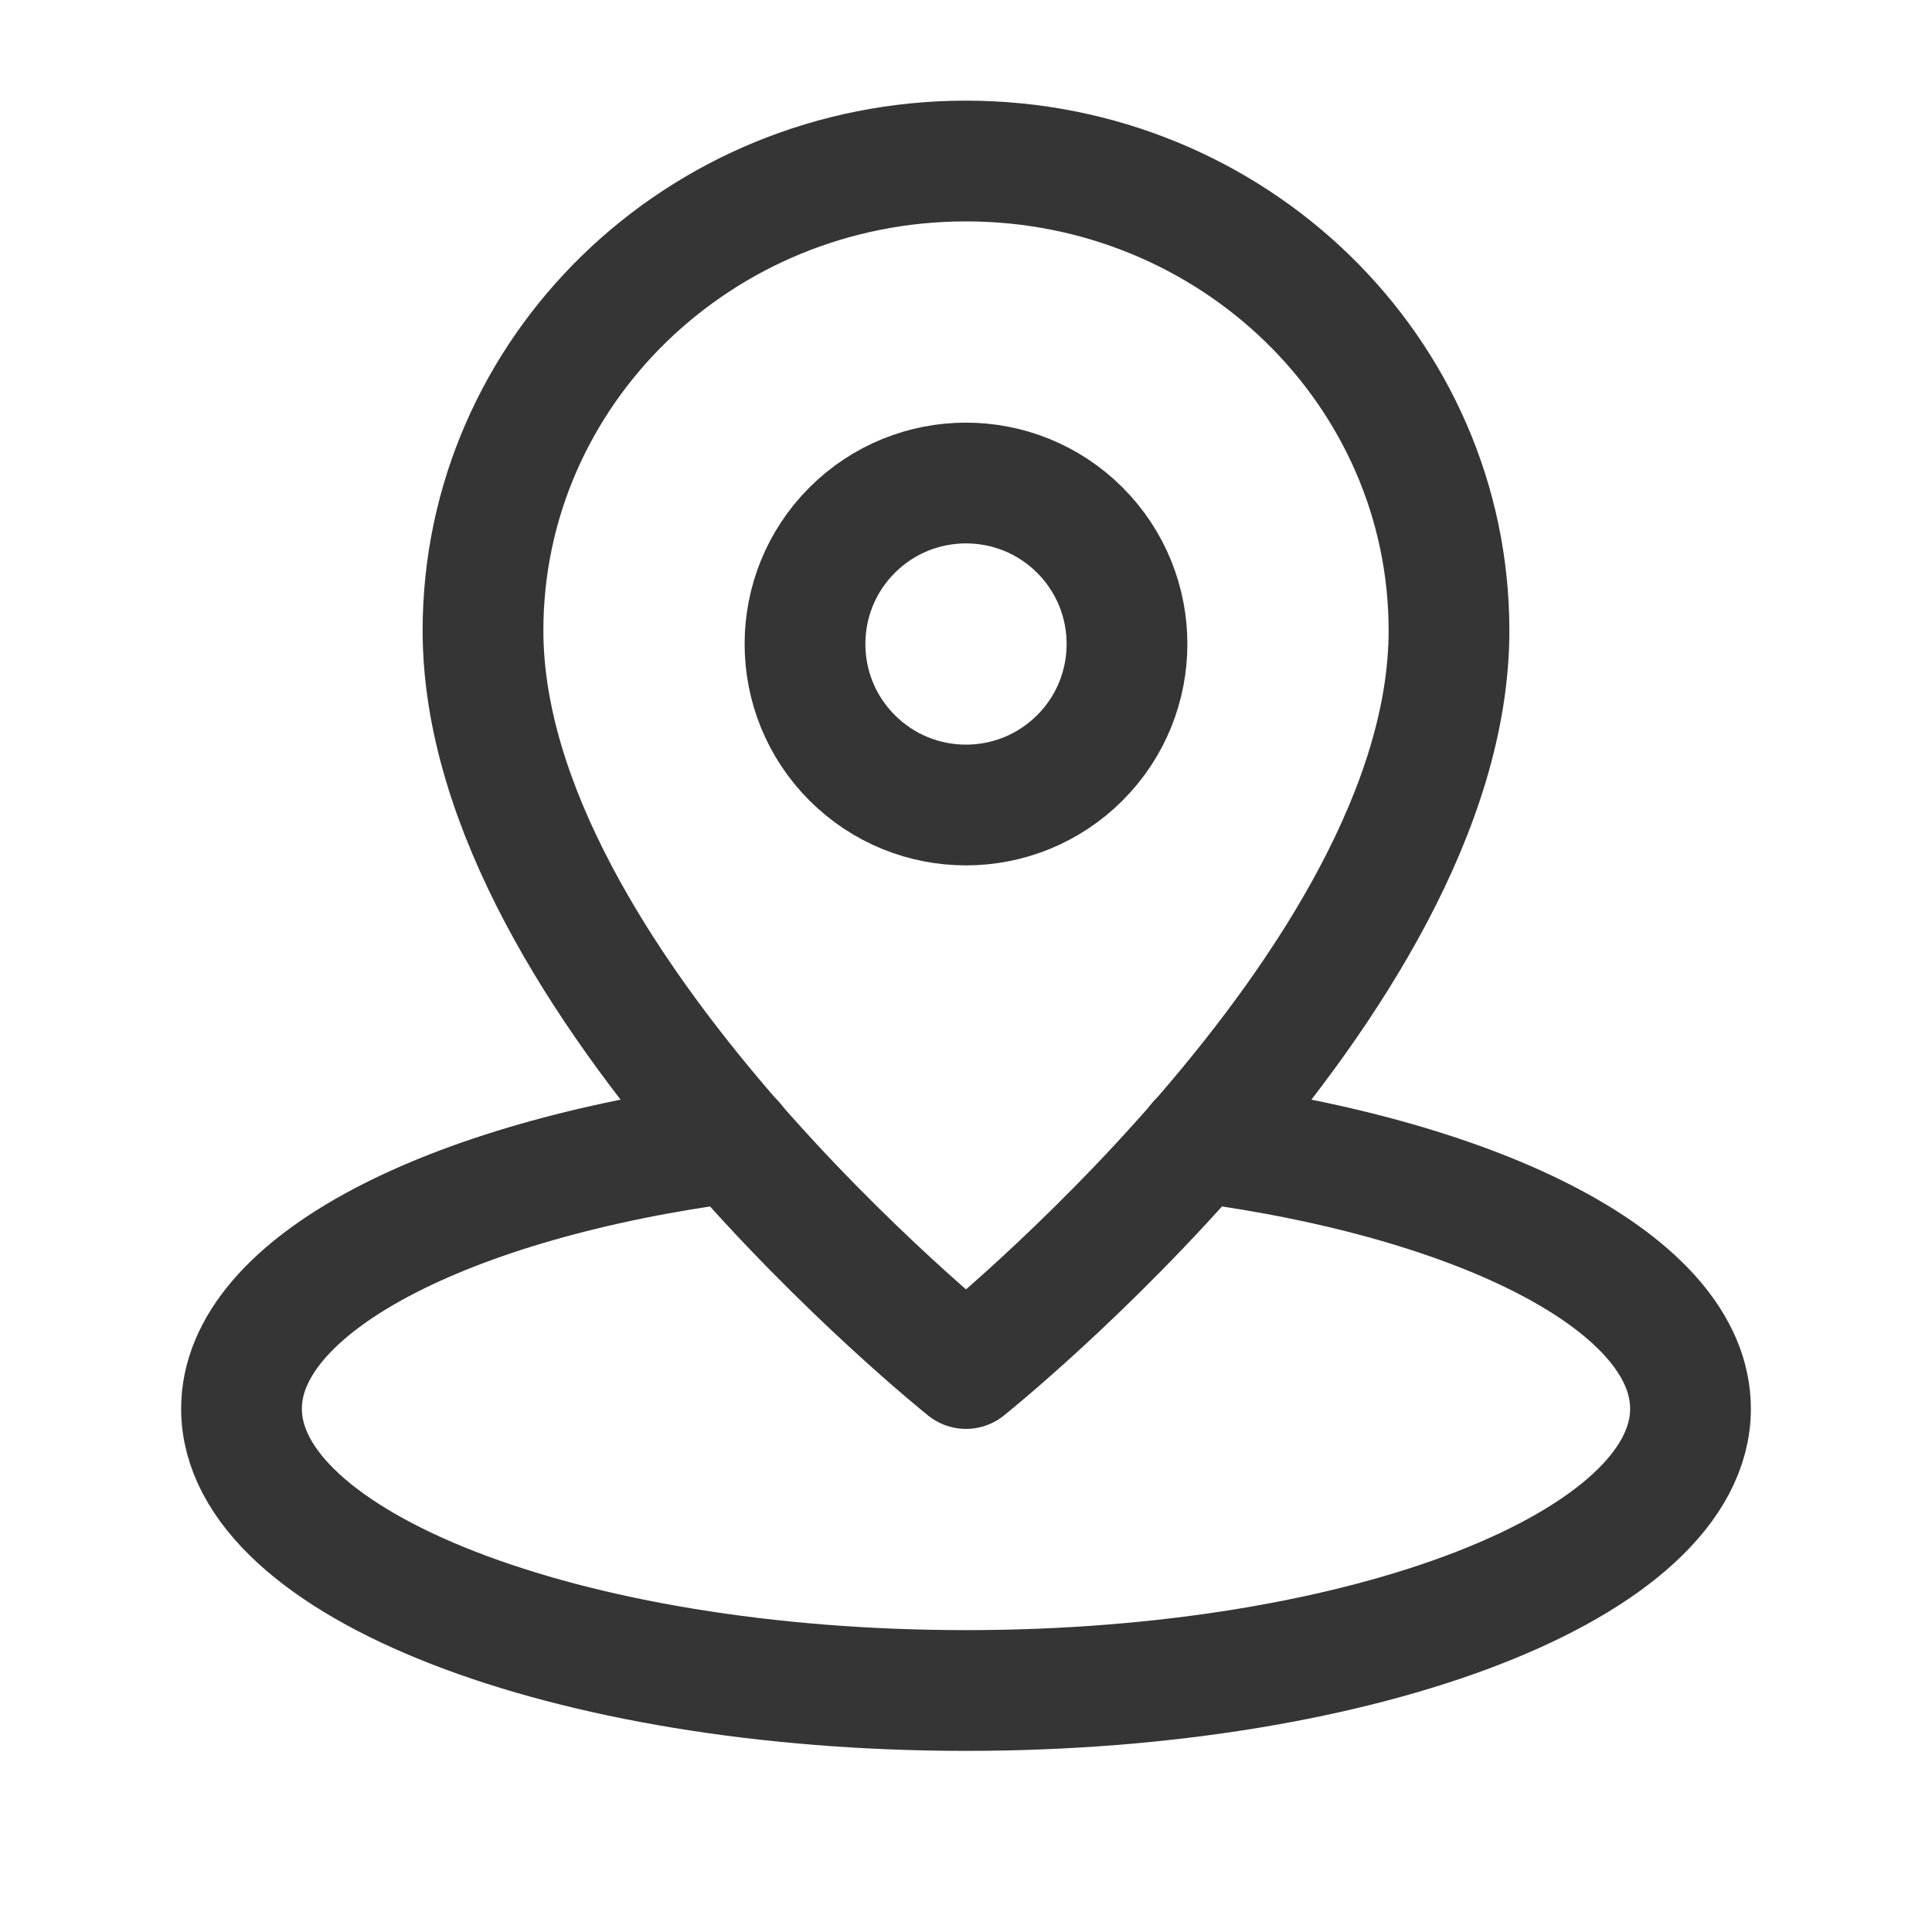<?xml version="1.0" encoding="UTF-8"?> <svg xmlns="http://www.w3.org/2000/svg" width="32" height="32" viewBox="0 0 32 32" fill="none"><path d="M12.155 18.916C7.416 19.54 4 21.28 4 23.333C4 25.911 9.372 28 16 28C22.628 28 28 25.911 28 23.333C28 21.28 24.584 19.54 19.845 18.916" stroke="#353535" stroke-width="2" stroke-linecap="round" stroke-linejoin="round"></path><path fill-rule="evenodd" clip-rule="evenodd" d="M24 10.444C24 6.149 20.419 2.667 16 2.667C11.581 2.667 8 6.149 8 10.444C8 16.277 16 22.667 16 22.667C16 22.667 24 16.277 24 10.444Z" stroke="#353535" stroke-width="2" stroke-linecap="round" stroke-linejoin="round"></path><path d="M17.886 8.781C18.927 9.822 18.927 11.511 17.886 12.552C16.844 13.594 15.156 13.594 14.114 12.552C13.073 11.511 13.073 9.822 14.114 8.781C15.156 7.74 16.844 7.74 17.886 8.781" stroke="#353535" stroke-width="2" stroke-linecap="round" stroke-linejoin="round"></path></svg> 